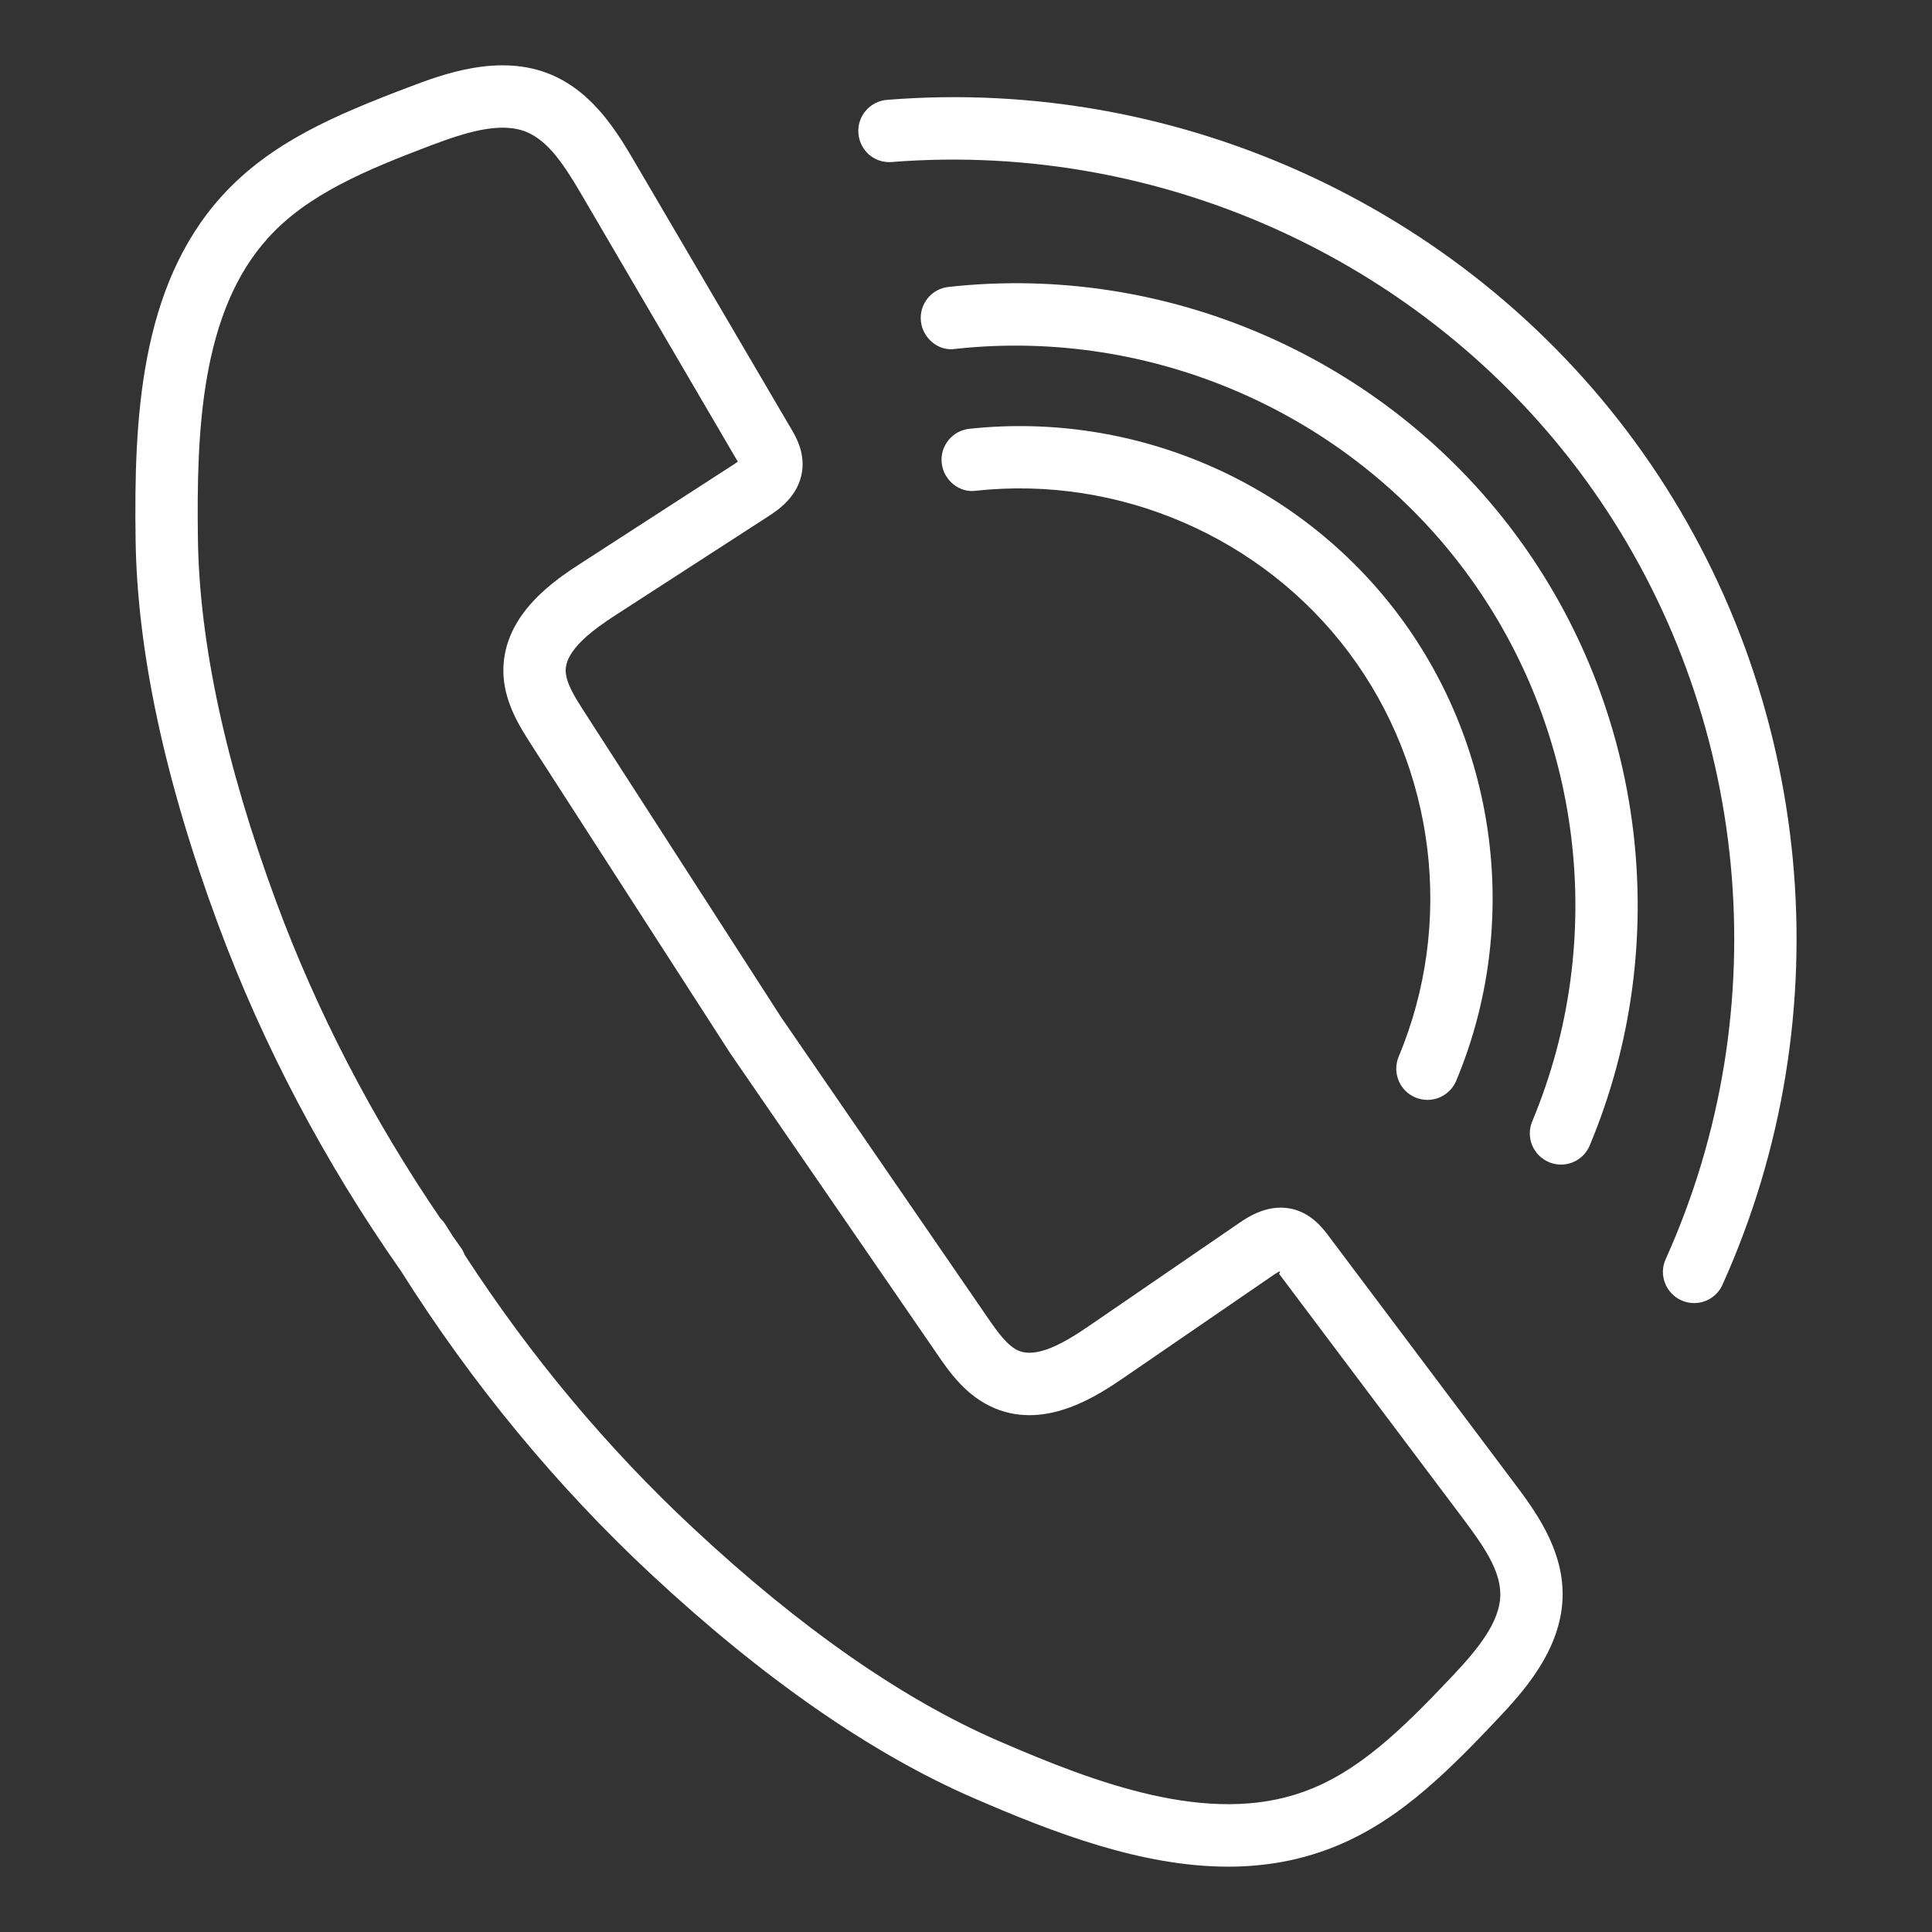 <svg width="39" height="39" viewBox="0 0 39 39" fill="none" xmlns="http://www.w3.org/2000/svg">
<rect x="0" y="0" width="39" height="39" fill="#333333" stroke="none"/>
<path d="M26.827 24.959C26.711 24.804 26.494 24.515 26.116 24.412C25.613 24.278 25.186 24.57 25.004 24.695L21.986 26.764C21.495 27.101 20.943 27.422 20.564 27.267C20.348 27.176 20.157 26.918 19.948 26.614L15.767 20.533L11.784 14.352C11.613 14.085 11.418 13.782 11.419 13.532C11.421 13.119 11.961 12.718 12.431 12.414L15.503 10.427C15.689 10.307 16.124 10.026 16.193 9.505C16.244 9.117 16.061 8.806 15.964 8.644L12.828 3.297C12.475 2.695 11.993 1.872 11.119 1.504C10.079 1.071 8.941 1.498 8.26 1.756C6.775 2.319 5.467 2.872 4.486 3.949C2.812 5.788 2.705 8.493 2.737 10.885C2.767 13.136 3.325 15.746 4.397 18.643C5.303 21.091 6.545 23.449 8.092 25.654C9.529 27.932 11.226 29.99 13.139 31.774C15.399 33.88 17.593 35.403 19.657 36.298C21.257 36.991 23.039 37.681 24.793 37.681C25.447 37.681 26.096 37.584 26.73 37.358C28.105 36.87 29.119 35.876 30.21 34.722C30.709 34.194 31.544 33.307 31.544 32.181C31.544 31.238 30.97 30.473 30.55 29.914L26.827 24.959ZM29.295 33.859C28.318 34.891 27.419 35.778 26.307 36.172C24.402 36.855 22.133 36 20.157 35.143C18.225 34.306 16.152 32.862 13.998 30.852C12.262 29.235 10.711 27.38 9.381 25.332C9.361 25.279 9.335 25.229 9.302 25.183C9.247 25.108 9.194 25.032 9.141 24.956C9.092 24.879 9.044 24.802 8.996 24.726C8.967 24.678 8.932 24.634 8.891 24.597C7.513 22.576 6.4 20.43 5.577 18.207C4.556 15.445 4.023 12.976 3.995 10.87C3.966 8.717 4.051 6.296 5.417 4.797C6.209 3.924 7.375 3.437 8.704 2.933C9.388 2.677 10.099 2.445 10.633 2.666C11.082 2.855 11.4 3.351 11.742 3.933L14.894 9.32C14.874 9.335 14.85 9.35 14.82 9.37L11.747 11.357C11.233 11.689 10.165 12.38 10.161 13.529C10.159 14.15 10.486 14.66 10.725 15.033L14.744 21.267L18.912 27.326C19.161 27.691 19.504 28.188 20.081 28.428C21.137 28.87 22.191 28.148 22.697 27.803L25.714 25.733C25.819 25.664 25.869 25.635 25.821 25.715L29.544 30.669C29.95 31.21 30.285 31.697 30.286 32.181C30.286 32.759 29.796 33.327 29.295 33.859Z" fill="white"/>
<path d="M33.173 9.154C29.725 4.264 23.871 1.534 17.904 2.016C17.558 2.044 17.3 2.348 17.328 2.694C17.357 3.039 17.651 3.301 18.006 3.27C23.534 2.835 28.952 5.353 32.145 9.879C35.337 14.406 35.904 20.361 33.624 25.417C33.481 25.733 33.622 26.105 33.939 26.248C34.02 26.285 34.108 26.305 34.197 26.305C34.319 26.305 34.438 26.27 34.539 26.204C34.641 26.138 34.722 26.044 34.771 25.933C37.234 20.473 36.622 14.044 33.173 9.154Z" fill="white"/>
<path d="M19.147 5.792C18.801 5.829 18.552 6.141 18.59 6.485C18.627 6.832 18.949 7.097 19.283 7.043C23.247 6.61 27.182 8.324 29.563 11.51C31.945 14.698 32.468 18.961 30.93 22.636C30.866 22.79 30.865 22.963 30.928 23.118C30.992 23.272 31.114 23.395 31.268 23.46C31.345 23.492 31.427 23.508 31.511 23.509C31.635 23.509 31.756 23.472 31.86 23.403C31.963 23.334 32.043 23.236 32.091 23.122C33.8 19.038 33.218 14.3 30.571 10.758C27.927 7.215 23.556 5.305 19.147 5.792Z" fill="white"/>
<path d="M28.572 22.154C28.649 22.186 28.732 22.202 28.815 22.203C28.939 22.203 29.061 22.166 29.164 22.097C29.267 22.028 29.348 21.93 29.396 21.816C30.693 18.714 30.251 15.116 28.242 12.426C26.233 9.736 22.918 8.295 19.567 8.656C19.222 8.693 18.972 9.003 19.01 9.349C19.047 9.694 19.367 9.956 19.703 9.906C22.598 9.593 25.49 10.845 27.234 13.179C28.978 15.514 29.361 18.637 28.234 21.33C28.101 21.651 28.251 22.02 28.572 22.154Z" fill="white"/>
</svg>
